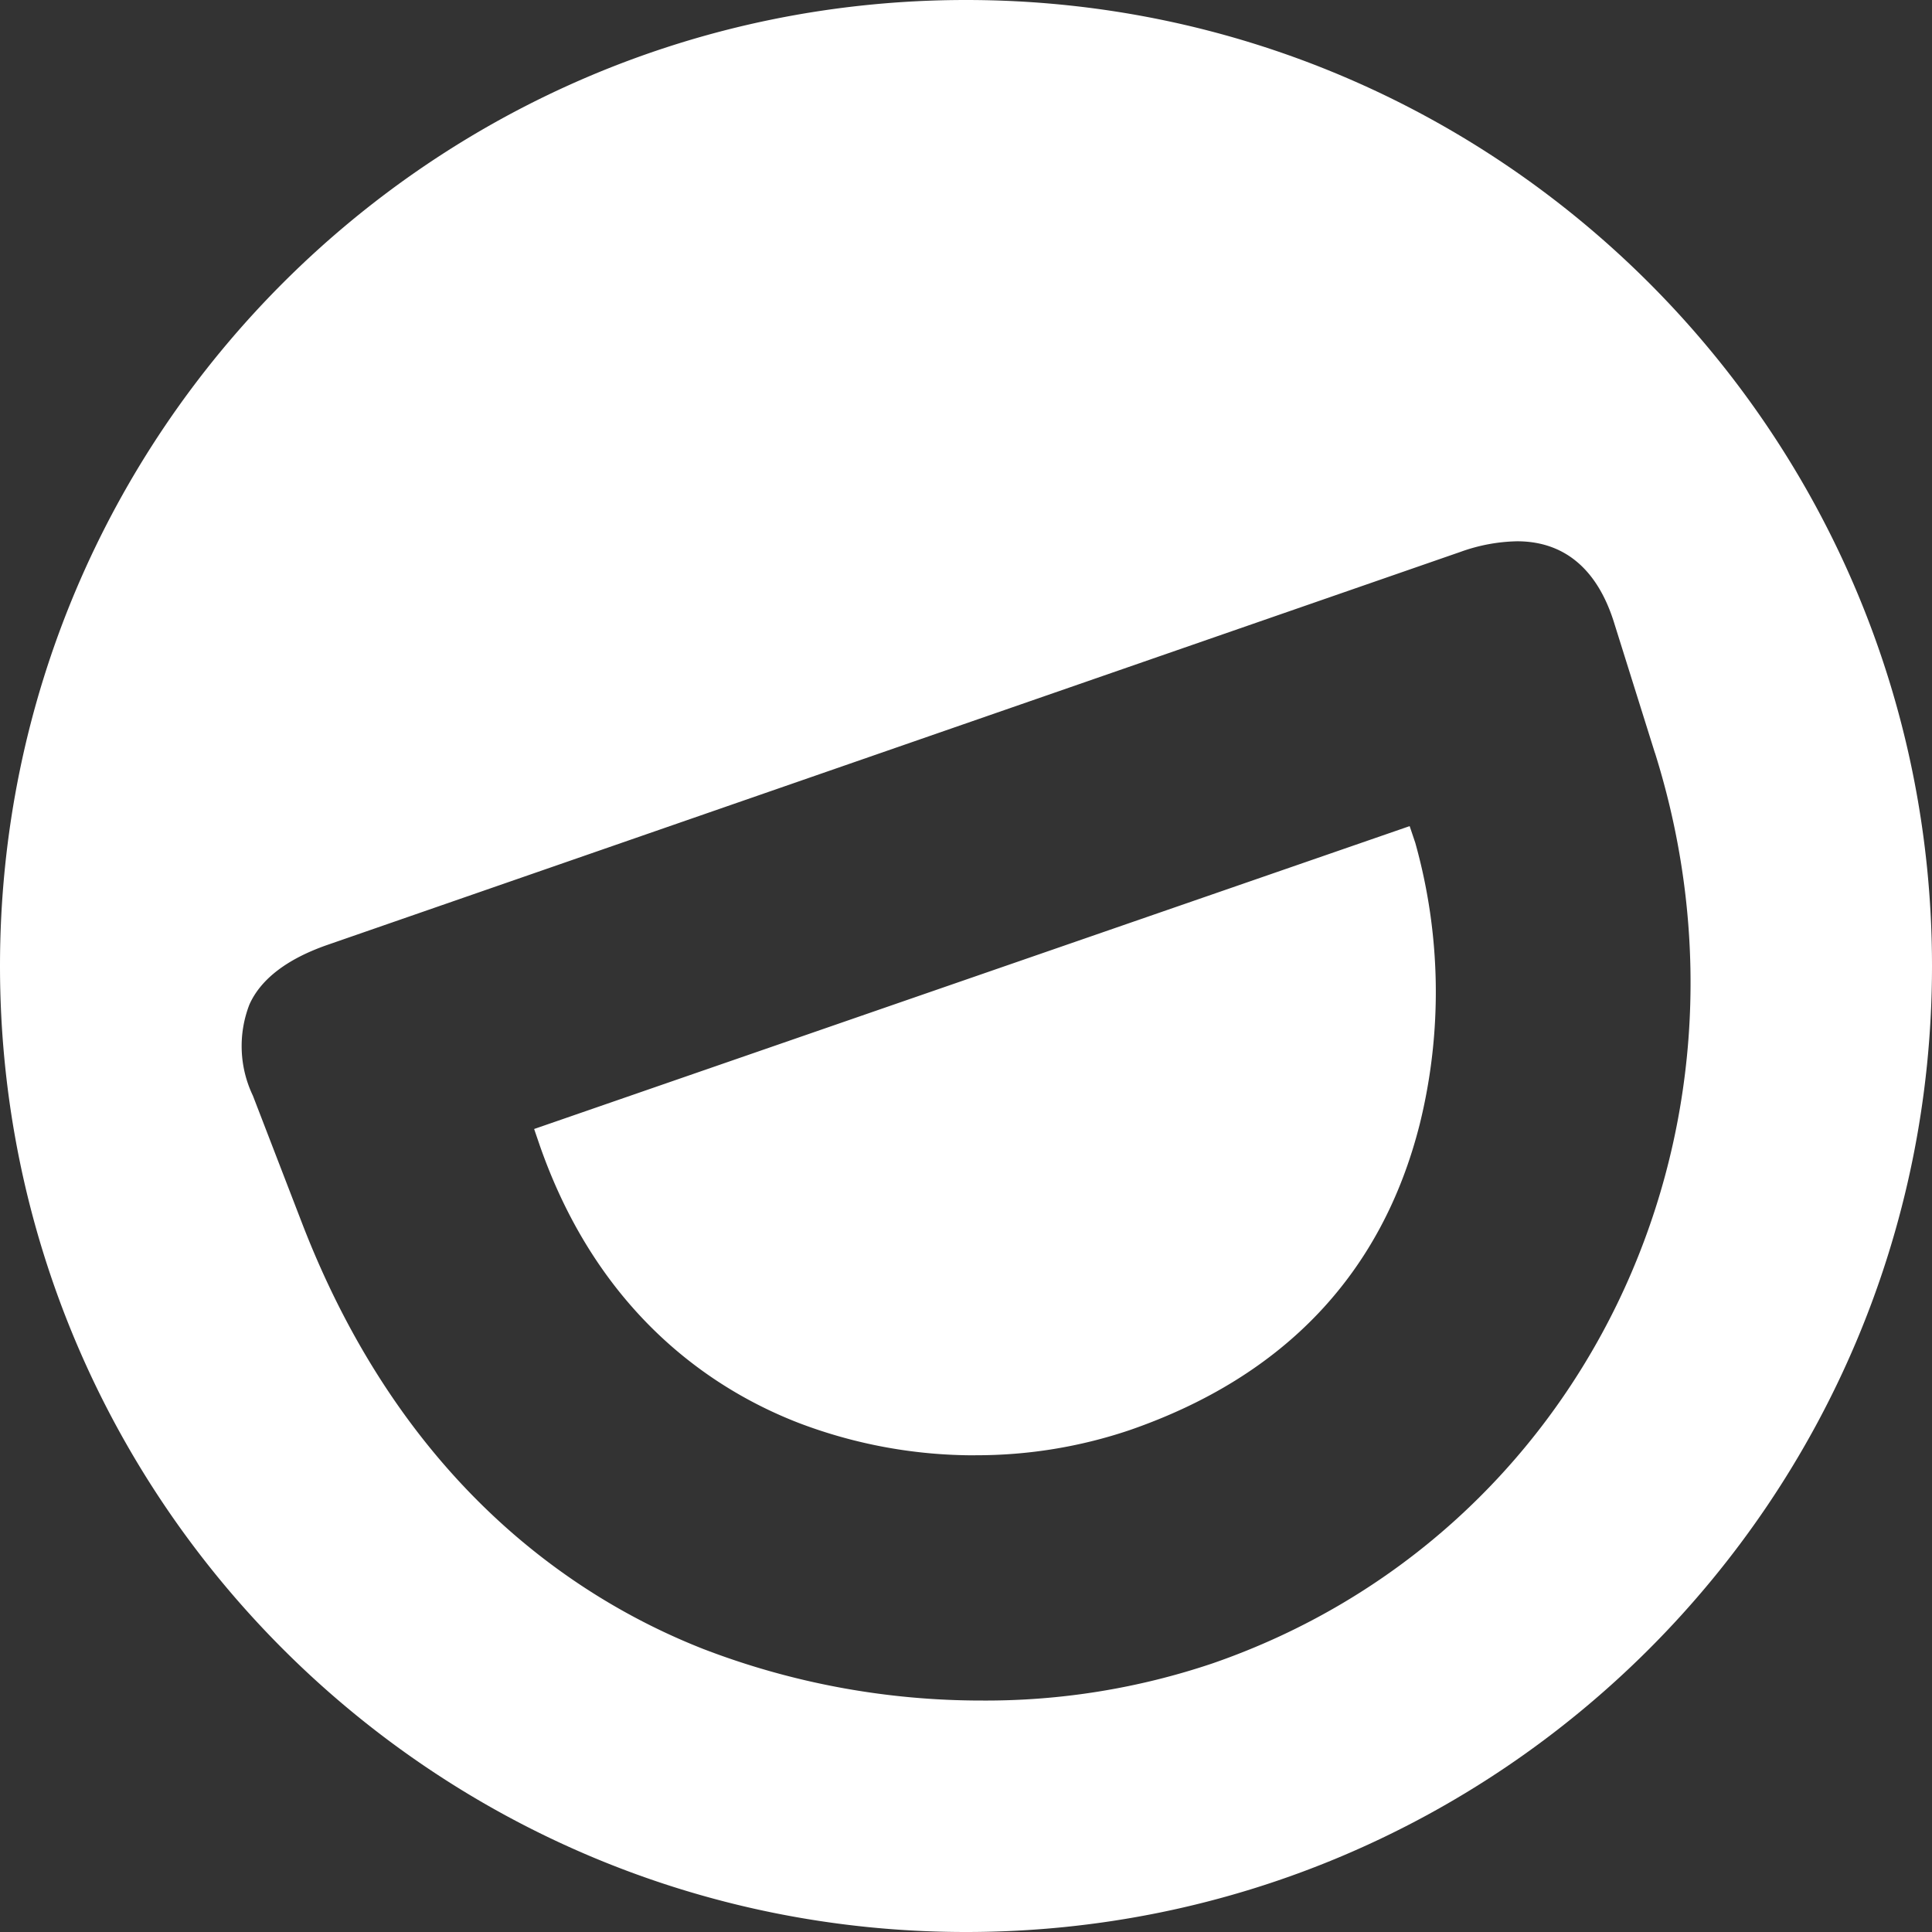 <svg width="30" height="30" xmlns="http://www.w3.org/2000/svg"><rect width="100%" height="100%" fill="#333333" stroke="none"/><path d="M15 30c8.284 0 15-6.716 15-15 0-8.284-6.716-15-15-15C6.716 0 0 6.716 0 15c0 8.284 6.716 15 15 15zm.143-7.402a7.664 7.664 0 01-2.718-.494c-1.341-.513-3.125-1.687-4.043-4.316l-.088-.257 13.595-4.703.087.258c.4 1.425.425 2.93.07 4.368-.583 2.313-2.097 3.92-4.505 4.753a7.424 7.424 0 01-2.398.39M25.697 11.69l-.627-2c-.257-.845-.773-1.285-1.513-1.285-.3.006-.597.062-.88.165L5.082 14.673c-.619.216-1.031.527-1.209.925a1.786 1.786 0 00.054 1.416l.753 1.953c1.565 4.078 4.26 5.861 6.245 6.64 1.38.53 2.844.8 4.323.799 1.218.007 2.43-.189 3.583-.578 5.723-1.981 8.736-8.19 6.867-14.138" fill="#FFF" fill-rule="evenodd"/></svg>
